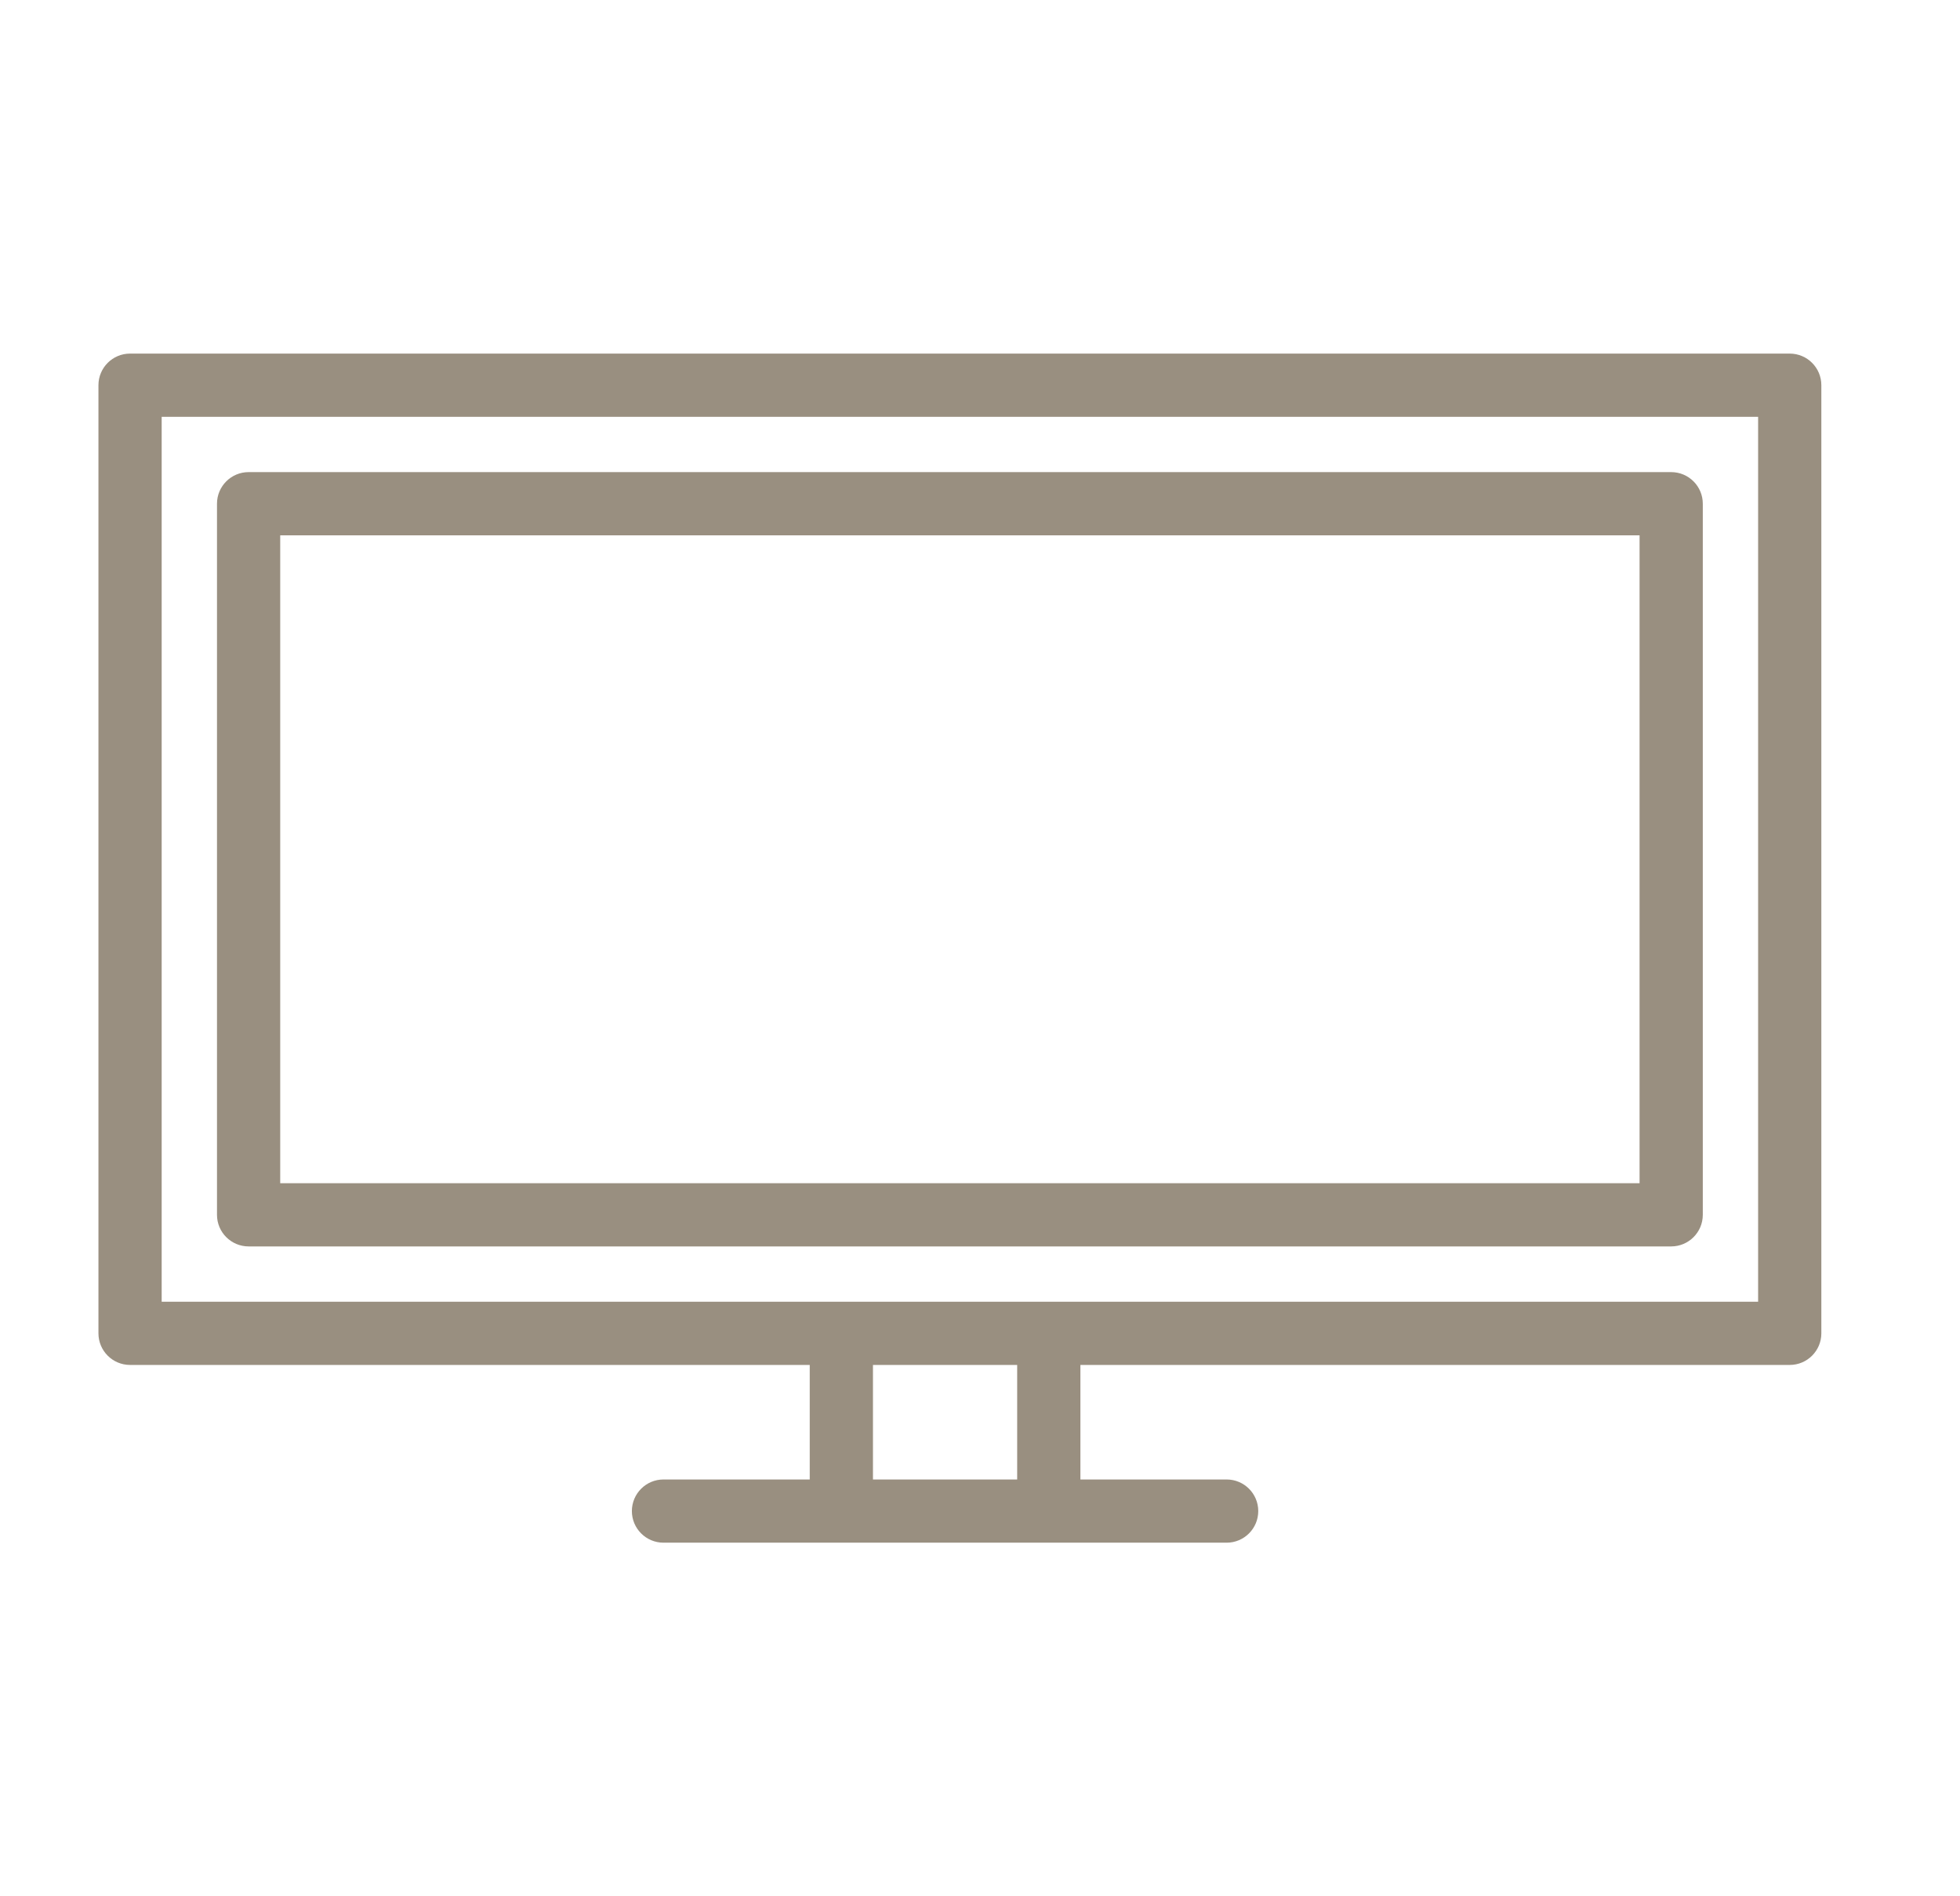 <svg width="31" height="30" viewBox="0 0 31 30" fill="none" xmlns="http://www.w3.org/2000/svg">
<path d="M2.057 6.094V5.594C1.781 5.594 1.557 5.818 1.557 6.094H2.057ZM28.307 6.094H28.807C28.807 5.818 28.583 5.594 28.307 5.594V6.094ZM28.307 21.094V21.594C28.583 21.594 28.807 21.37 28.807 21.094H28.307ZM2.057 21.094H1.557C1.557 21.37 1.781 21.594 2.057 21.594V21.094ZM3.932 7.969V7.469C3.656 7.469 3.432 7.693 3.432 7.969H3.932ZM26.432 7.969H26.932C26.932 7.693 26.708 7.469 26.432 7.469V7.969ZM26.432 19.219V19.719C26.708 19.719 26.932 19.495 26.932 19.219H26.432ZM3.932 19.219H3.432C3.432 19.495 3.656 19.719 3.932 19.719V19.219ZM10.494 23.406C10.218 23.406 9.994 23.63 9.994 23.906C9.994 24.182 10.218 24.406 10.494 24.406V23.406ZM19.401 24.406C19.677 24.406 19.901 24.182 19.901 23.906C19.901 23.63 19.677 23.406 19.401 23.406V24.406ZM2.057 6.594H28.307V5.594H2.057V6.594ZM27.807 6.094V21.094H28.807V6.094H27.807ZM28.307 20.594H2.057V21.594H28.307V20.594ZM2.557 21.094V6.094H1.557V21.094H2.557ZM3.932 8.469H26.432V7.469H3.932V8.469ZM25.932 7.969V19.219H26.932V7.969H25.932ZM26.432 18.719H3.932V19.719H26.432V18.719ZM4.432 19.219V7.969H3.432V19.219H4.432ZM17.088 23.906V21.094H16.088V23.906H17.088ZM13.807 23.906V21.094H12.807V23.906H13.807ZM10.494 24.406H19.401V23.406H10.494V24.406Z" fill="#998F80"/>
</svg>
